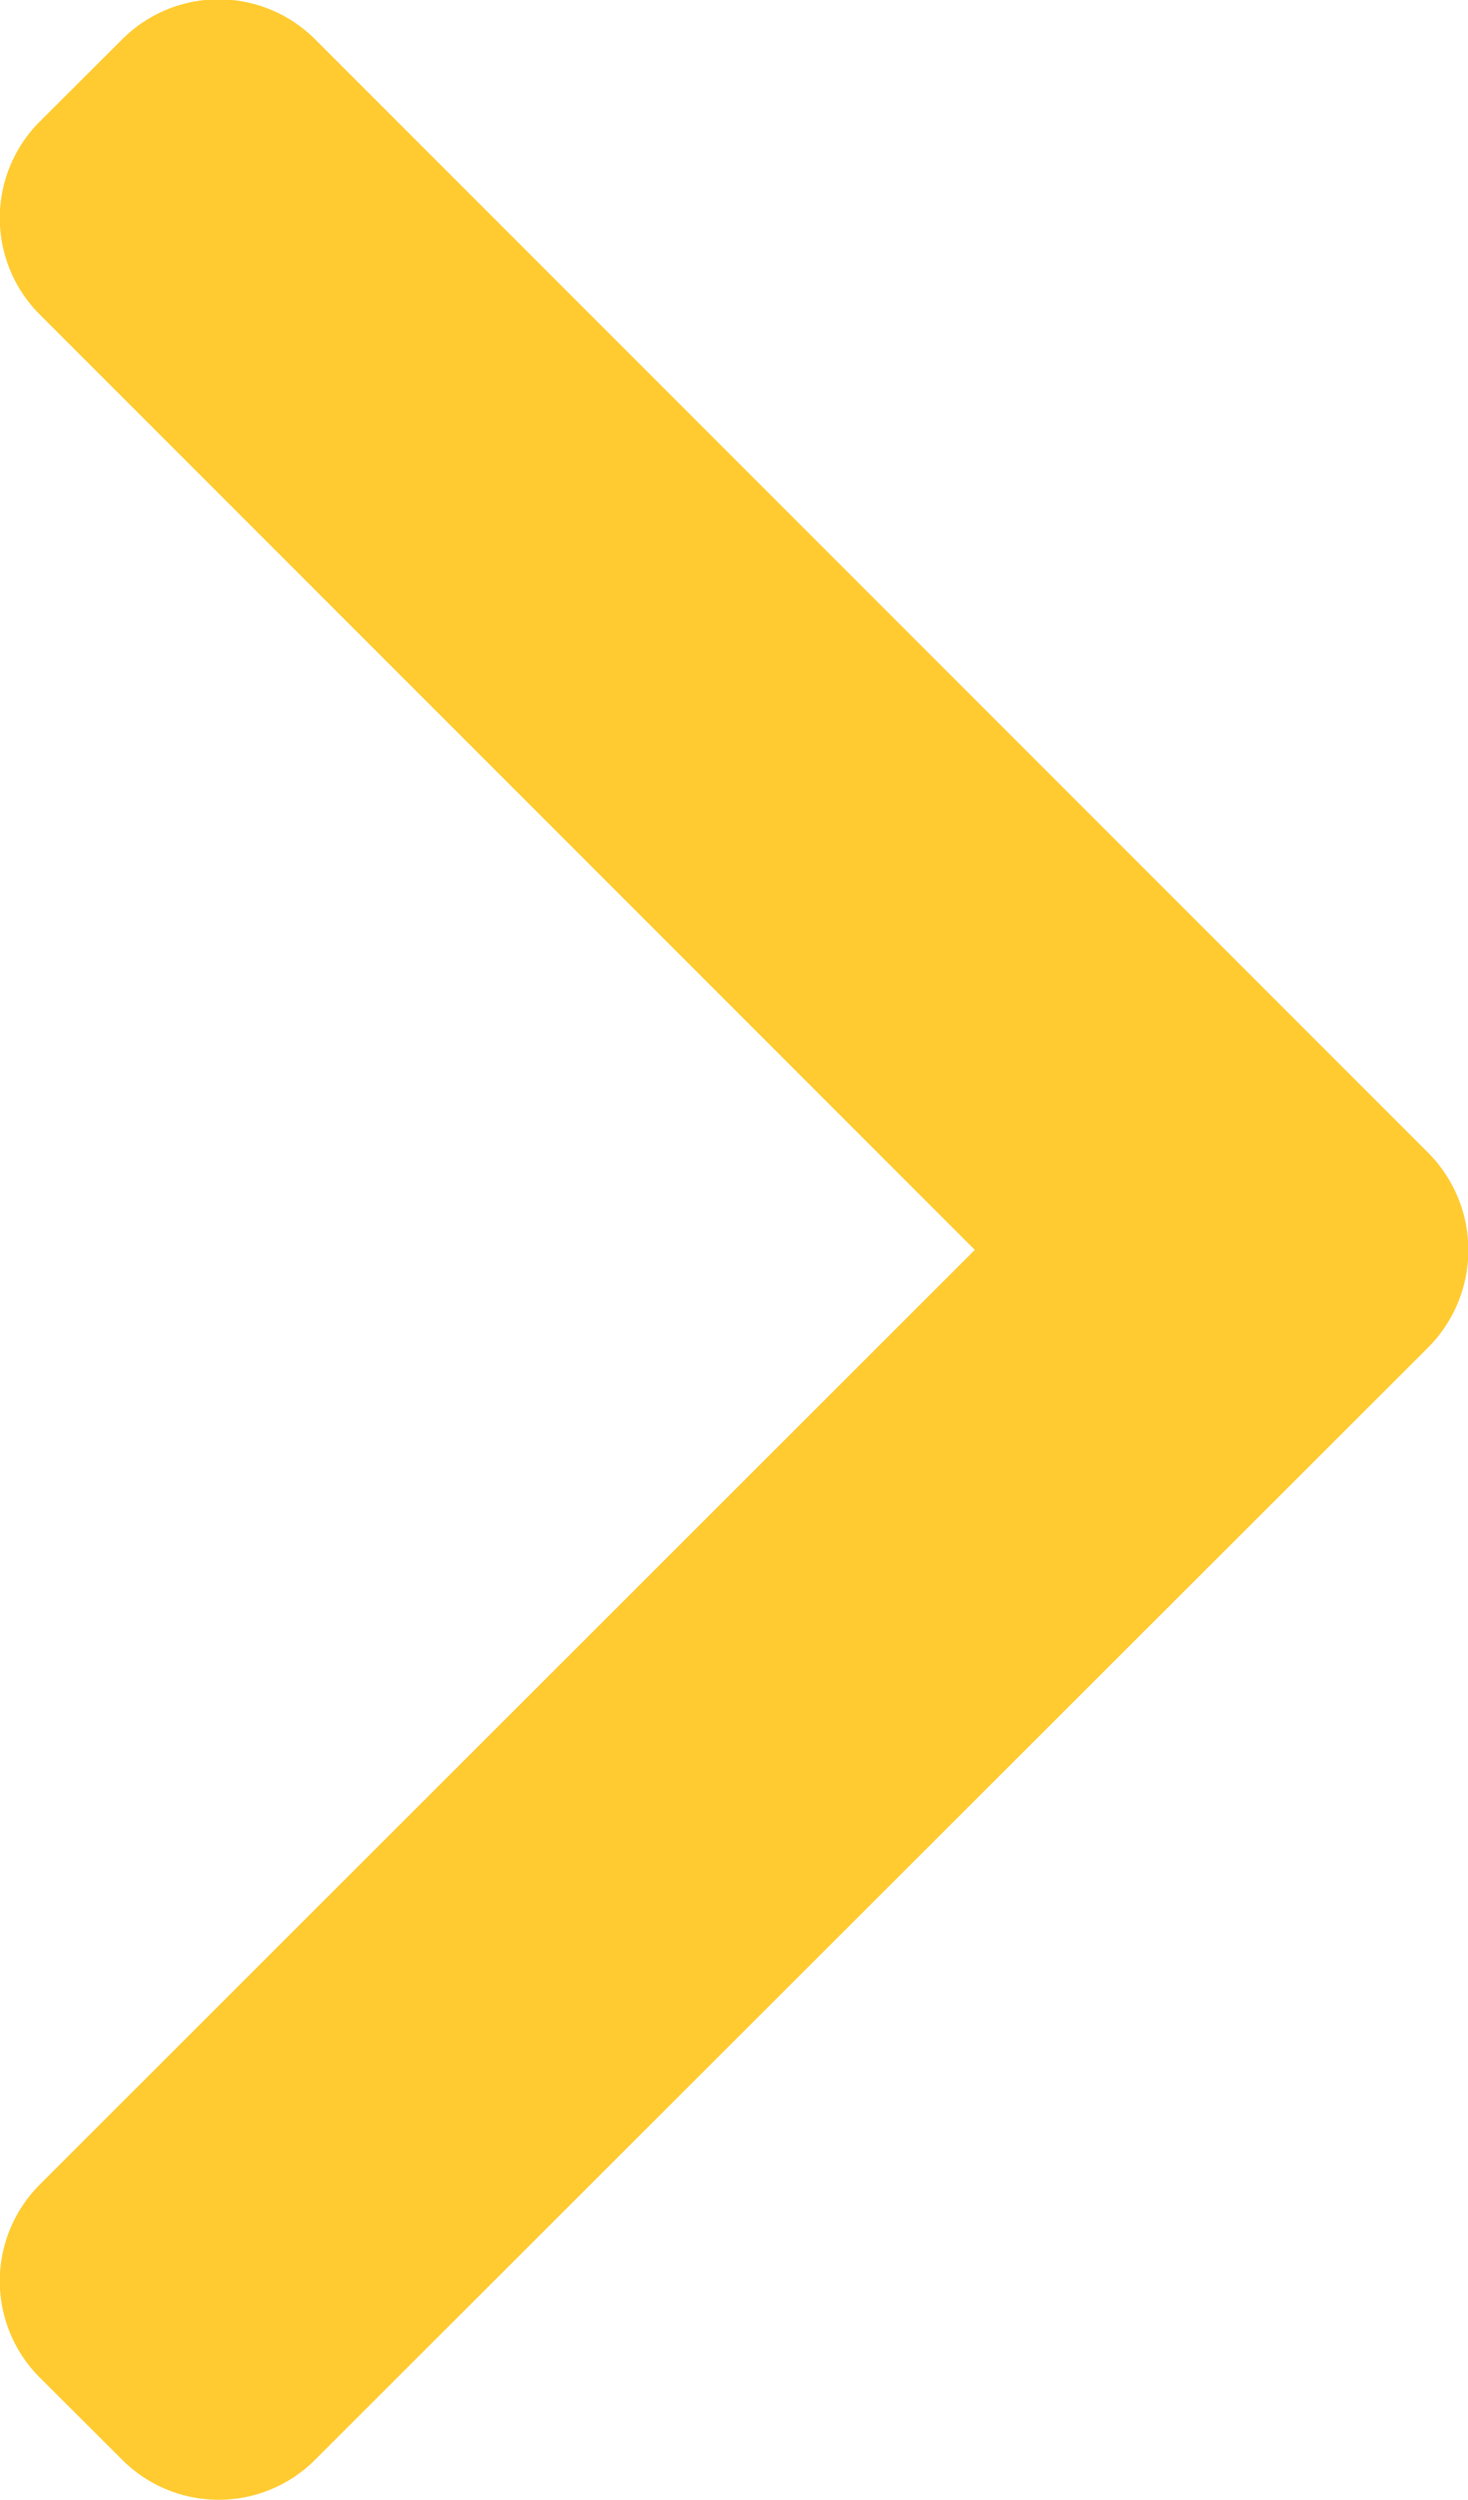 <svg xmlns="http://www.w3.org/2000/svg" width="6.462" height="11" viewBox="0 0 6.462 11">
  <path id="seta_baixo" data-name="seta baixo" d="M105.771,5.5l-4.115-4.115a.6.6,0,0,1,0-.851l.361-.36a.6.6,0,0,1,.851,0l4.9,4.9a.607.607,0,0,1,0,.854l-4.9,4.895a.6.6,0,0,1-.851,0l-.361-.36a.6.6,0,0,1,0-.851Z" transform="translate(-101.48)" fill="#ffcb31"/>
</svg>
